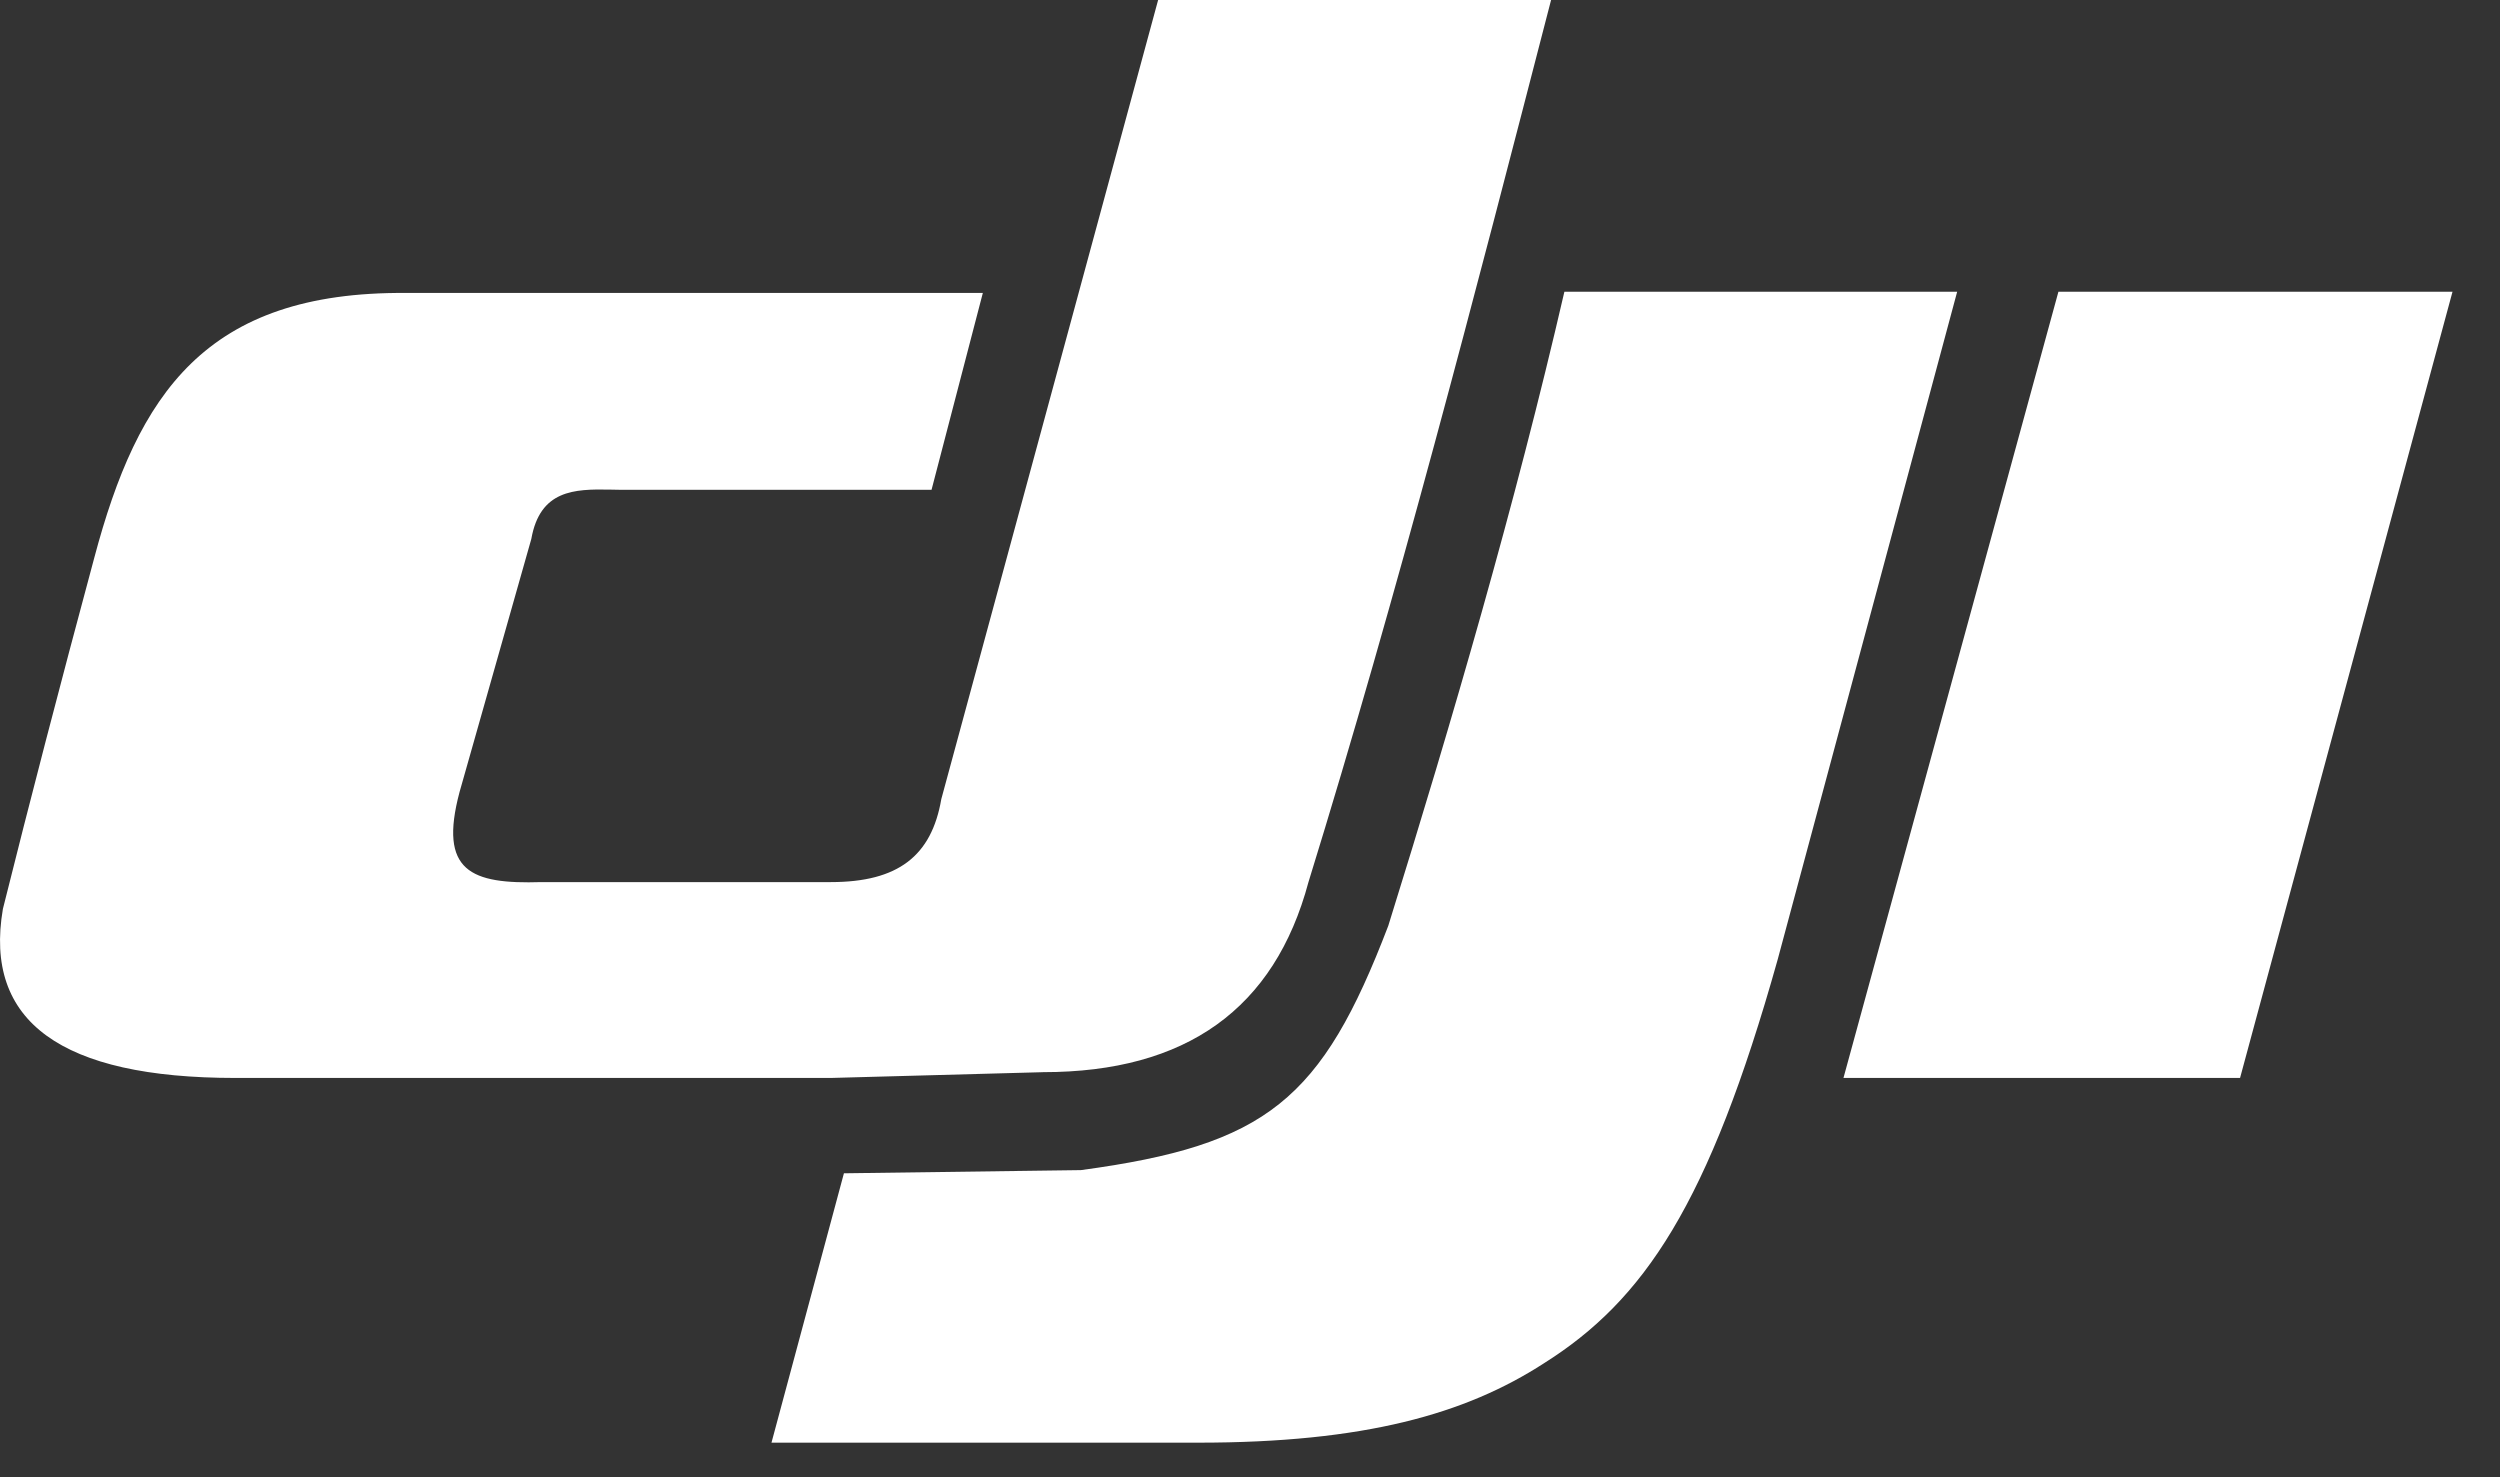 <?xml version="1.0" encoding="UTF-8"?>
<svg width="44px" height="26px" viewBox="0 0 44 26" version="1.1" xmlns="http://www.w3.org/2000/svg" xmlns:xlink="http://www.w3.org/1999/xlink">
    <rect x="0" y="0" width="44" height="26" fill="#333333" stroke="none"/>
    <title>形状结合</title>
    <g id="页面-1" stroke="none" stroke-width="1" fill="none" fill-rule="evenodd">
        <g id="黑色--首页--方案二" transform="translate(-913, -739)" fill="#FFFFFF">
            <g id="案例" transform="translate(360, 704)">
                <g id="logo" transform="translate(24, 32)">
                    <path d="M563.446,8.135 L560.286,19.892 C559.075,24.208 557.929,25.887 556.173,26.994 C554.789,27.889 553.012,28.391 550.085,28.391 L542.578,28.391 L543.853,23.65 L548.023,23.594 C551.295,23.153 552.261,22.361 553.434,19.293 C554.554,15.697 555.669,11.877 556.533,8.135 L563.446,8.135 Z M572.164,8.135 L568.425,21.972 L561.445,21.972 L565.228,8.135 L572.164,8.135 Z M556.299,3 C554.948,8.226 553.597,13.452 552.029,18.525 C551.432,20.755 549.876,21.87 547.359,21.87 L547.337,21.871 C547.16,21.876 545.922,21.909 543.622,21.972 L533.143,21.972 C530.076,21.972 528.712,20.98 529.051,18.997 C529.521,17.113 530.057,15.053 530.659,12.818 C531.425,9.935 532.616,8.128 536.147,8.156 L546.298,8.156 L545.395,11.621 L539.949,11.621 L539.73,11.617 C539.11,11.606 538.504,11.622 538.351,12.486 L537.088,16.94 C536.716,18.337 537.286,18.564 538.528,18.525 L543.622,18.525 C544.807,18.525 545.395,18.065 545.567,17.064 L549.383,3 L556.299,3 Z" id="形状结合"></path>
                </g>
            </g>
        </g>
    </g>
</svg>